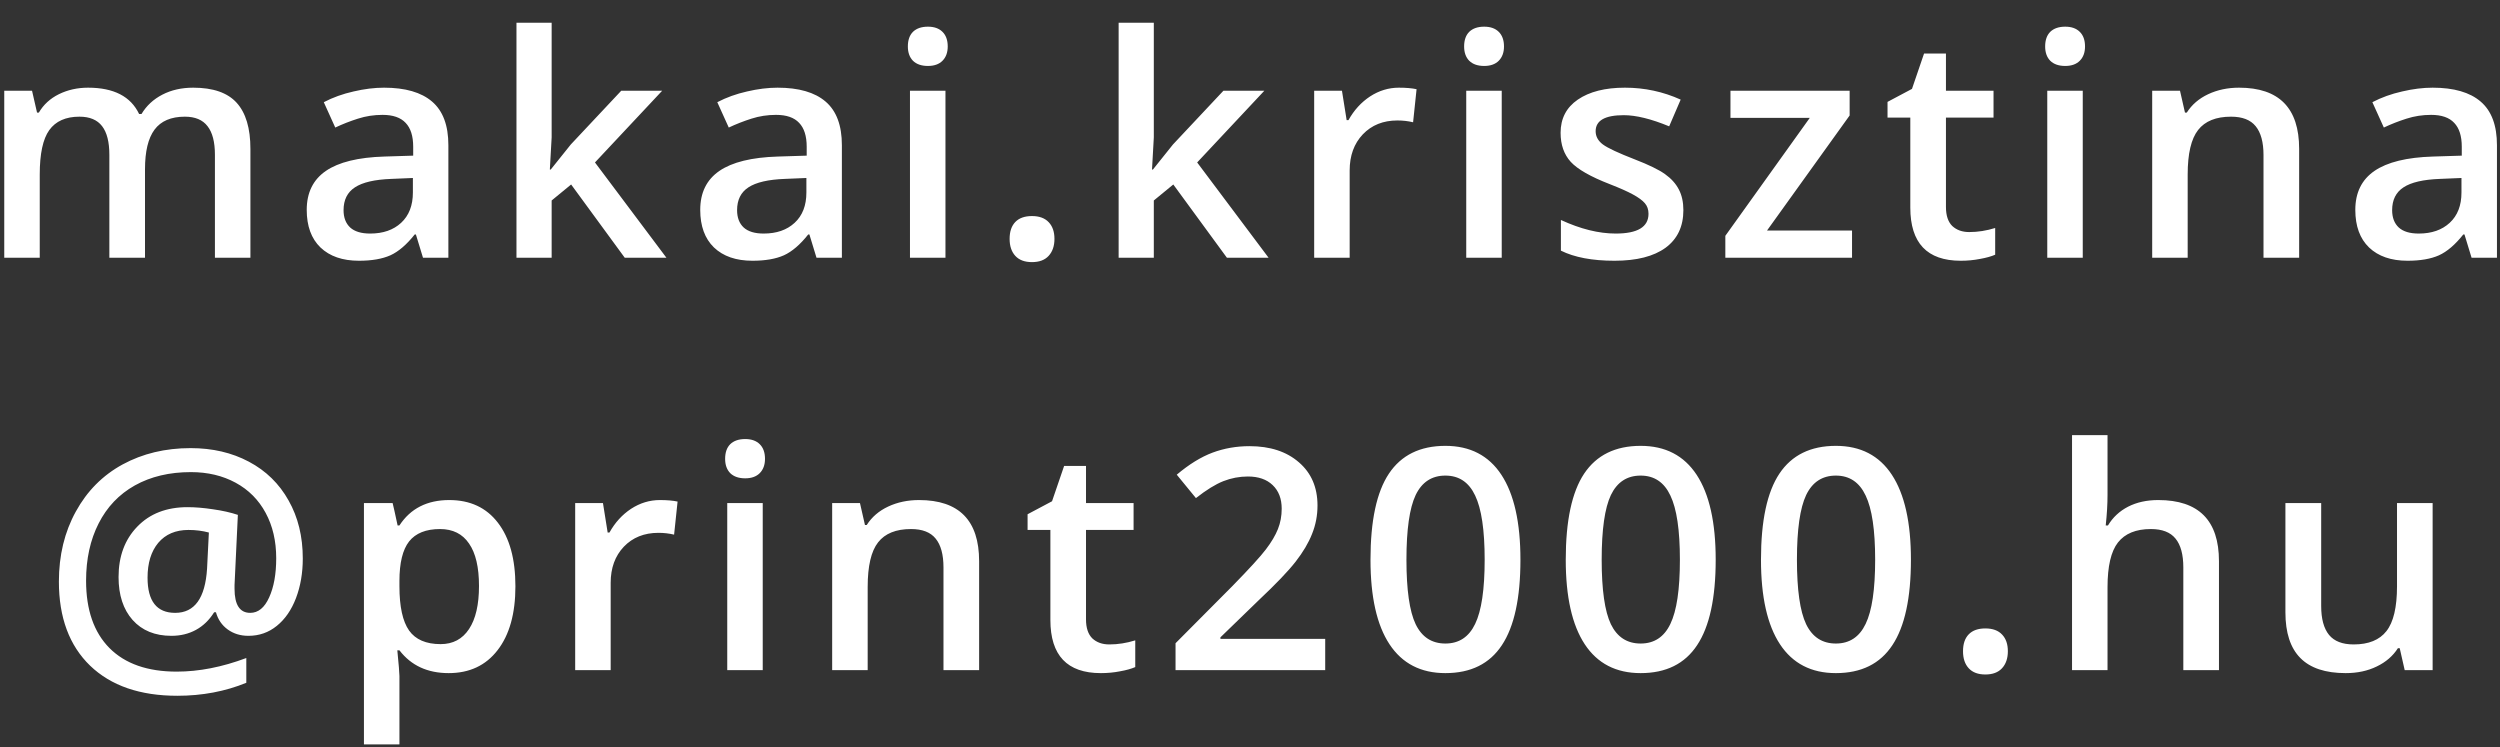 <svg width="97" height="29" viewBox="0 0 97 29" fill="none" xmlns="http://www.w3.org/2000/svg">
<rect x="0" y="0" width="97" height="29" fill="#333333" stroke="none"/>
<path d="M5.626 10H4.243V6.004C4.243 5.508 4.149 5.139 3.962 4.896C3.774 4.65 3.481 4.527 3.083 4.527C2.552 4.527 2.161 4.701 1.911 5.049C1.665 5.393 1.542 5.967 1.542 6.771V10H0.165V3.52H1.243L1.437 4.369H1.507C1.687 4.061 1.946 3.822 2.286 3.654C2.63 3.486 3.007 3.402 3.417 3.402C4.413 3.402 5.073 3.742 5.397 4.422H5.491C5.683 4.102 5.952 3.852 6.3 3.672C6.647 3.492 7.046 3.402 7.495 3.402C8.269 3.402 8.831 3.598 9.183 3.988C9.538 4.379 9.716 4.975 9.716 5.775V10H8.339V6.004C8.339 5.508 8.243 5.139 8.052 4.896C7.864 4.65 7.571 4.527 7.173 4.527C6.638 4.527 6.245 4.695 5.995 5.031C5.749 5.363 5.626 5.875 5.626 6.566V10ZM16.412 10L16.137 9.098H16.09C15.778 9.492 15.463 9.762 15.147 9.906C14.83 10.047 14.424 10.117 13.928 10.117C13.291 10.117 12.793 9.945 12.434 9.602C12.078 9.258 11.901 8.771 11.901 8.143C11.901 7.475 12.149 6.971 12.645 6.631C13.141 6.291 13.897 6.105 14.912 6.074L16.032 6.039V5.693C16.032 5.279 15.934 4.971 15.739 4.768C15.547 4.561 15.248 4.457 14.842 4.457C14.51 4.457 14.192 4.506 13.887 4.604C13.582 4.701 13.289 4.816 13.008 4.949L12.563 3.965C12.914 3.781 13.299 3.643 13.717 3.549C14.135 3.451 14.53 3.402 14.901 3.402C15.725 3.402 16.346 3.582 16.764 3.941C17.186 4.301 17.397 4.865 17.397 5.635V10H16.412ZM14.362 9.062C14.862 9.062 15.262 8.924 15.563 8.646C15.867 8.365 16.02 7.973 16.02 7.469V6.906L15.188 6.941C14.539 6.965 14.067 7.074 13.77 7.27C13.477 7.461 13.33 7.756 13.33 8.154C13.33 8.443 13.416 8.668 13.588 8.828C13.76 8.984 14.018 9.062 14.362 9.062ZM21.369 6.578L22.148 5.605L24.105 3.52H25.693L23.085 6.303L25.857 10H24.24L22.16 7.158L21.404 7.779V10H20.039V0.883H21.404V5.33L21.334 6.578H21.369ZM31.68 10L31.405 9.098H31.358C31.046 9.492 30.731 9.762 30.415 9.906C30.099 10.047 29.692 10.117 29.196 10.117C28.559 10.117 28.061 9.945 27.702 9.602C27.347 9.258 27.169 8.771 27.169 8.143C27.169 7.475 27.417 6.971 27.913 6.631C28.409 6.291 29.165 6.105 30.18 6.074L31.3 6.039V5.693C31.3 5.279 31.202 4.971 31.007 4.768C30.815 4.561 30.517 4.457 30.11 4.457C29.778 4.457 29.46 4.506 29.155 4.604C28.851 4.701 28.558 4.816 28.276 4.949L27.831 3.965C28.183 3.781 28.567 3.643 28.985 3.549C29.403 3.451 29.798 3.402 30.169 3.402C30.993 3.402 31.614 3.582 32.032 3.941C32.454 4.301 32.665 4.865 32.665 5.635V10H31.68ZM29.63 9.062C30.13 9.062 30.53 8.924 30.831 8.646C31.136 8.365 31.288 7.973 31.288 7.469V6.906L30.456 6.941C29.808 6.965 29.335 7.074 29.038 7.27C28.745 7.461 28.599 7.756 28.599 8.154C28.599 8.443 28.684 8.668 28.856 8.828C29.028 8.984 29.286 9.062 29.63 9.062ZM36.684 10H35.307V3.52H36.684V10ZM35.225 1.803C35.225 1.557 35.291 1.367 35.424 1.234C35.561 1.102 35.754 1.035 36.004 1.035C36.246 1.035 36.434 1.102 36.567 1.234C36.703 1.367 36.772 1.557 36.772 1.803C36.772 2.037 36.703 2.223 36.567 2.359C36.434 2.492 36.246 2.559 36.004 2.559C35.754 2.559 35.561 2.492 35.424 2.359C35.291 2.223 35.225 2.037 35.225 1.803ZM39.173 9.268C39.173 8.982 39.248 8.764 39.396 8.611C39.544 8.459 39.759 8.383 40.041 8.383C40.326 8.383 40.542 8.463 40.691 8.623C40.839 8.779 40.913 8.994 40.913 9.268C40.913 9.545 40.837 9.766 40.685 9.93C40.537 10.09 40.322 10.17 40.041 10.17C39.759 10.17 39.544 10.09 39.396 9.93C39.248 9.77 39.173 9.549 39.173 9.268ZM44.733 6.578L45.512 5.605L47.469 3.52H49.057L46.45 6.303L49.221 10H47.604L45.524 7.158L44.768 7.779V10H43.403V0.883H44.768V5.33L44.698 6.578H44.733ZM54.277 3.402C54.555 3.402 54.783 3.422 54.963 3.461L54.828 4.744C54.633 4.697 54.43 4.674 54.219 4.674C53.668 4.674 53.221 4.854 52.877 5.213C52.537 5.572 52.367 6.039 52.367 6.613V10H50.99V3.52H52.068L52.25 4.662H52.32C52.535 4.275 52.815 3.969 53.158 3.742C53.506 3.516 53.879 3.402 54.277 3.402ZM58.267 10H56.89V3.52H58.267V10ZM56.808 1.803C56.808 1.557 56.874 1.367 57.007 1.234C57.144 1.102 57.337 1.035 57.587 1.035C57.829 1.035 58.017 1.102 58.15 1.234C58.286 1.367 58.355 1.557 58.355 1.803C58.355 2.037 58.286 2.223 58.15 2.359C58.017 2.492 57.829 2.559 57.587 2.559C57.337 2.559 57.144 2.492 57.007 2.359C56.874 2.223 56.808 2.037 56.808 1.803ZM65.315 8.154C65.315 8.787 65.085 9.273 64.624 9.613C64.163 9.949 63.502 10.117 62.643 10.117C61.78 10.117 61.087 9.986 60.563 9.725V8.535C61.325 8.887 62.034 9.062 62.69 9.062C63.538 9.062 63.962 8.807 63.962 8.295C63.962 8.131 63.915 7.994 63.821 7.885C63.727 7.775 63.573 7.662 63.358 7.545C63.143 7.428 62.844 7.295 62.462 7.146C61.715 6.857 61.209 6.568 60.944 6.279C60.682 5.99 60.551 5.615 60.551 5.154C60.551 4.6 60.774 4.17 61.219 3.865C61.669 3.557 62.278 3.402 63.047 3.402C63.809 3.402 64.53 3.557 65.21 3.865L64.764 4.902C64.065 4.613 63.477 4.469 63.001 4.469C62.274 4.469 61.911 4.676 61.911 5.09C61.911 5.293 62.005 5.465 62.192 5.605C62.383 5.746 62.797 5.939 63.434 6.186C63.969 6.393 64.358 6.582 64.6 6.754C64.842 6.926 65.022 7.125 65.139 7.352C65.256 7.574 65.315 7.842 65.315 8.154ZM71.859 10H66.943V9.15L70.219 4.574H67.142V3.52H71.766V4.48L68.56 8.945H71.859V10ZM76.405 9.004C76.741 9.004 77.077 8.951 77.413 8.846V9.883C77.261 9.949 77.064 10.004 76.821 10.047C76.583 10.094 76.335 10.117 76.077 10.117C74.773 10.117 74.12 9.43 74.12 8.055V4.562H73.236V3.953L74.185 3.449L74.653 2.078H75.503V3.52H77.349V4.562H75.503V8.031C75.503 8.363 75.585 8.609 75.749 8.77C75.917 8.926 76.136 9.004 76.405 9.004ZM80.811 10H79.434V3.52H80.811V10ZM79.352 1.803C79.352 1.557 79.418 1.367 79.551 1.234C79.688 1.102 79.881 1.035 80.131 1.035C80.373 1.035 80.561 1.102 80.694 1.234C80.831 1.367 80.899 1.557 80.899 1.803C80.899 2.037 80.831 2.223 80.694 2.359C80.561 2.492 80.373 2.559 80.131 2.559C79.881 2.559 79.688 2.492 79.551 2.359C79.418 2.223 79.352 2.037 79.352 1.803ZM89.207 10H87.824V6.016C87.824 5.516 87.722 5.143 87.519 4.896C87.32 4.65 87.002 4.527 86.564 4.527C85.982 4.527 85.556 4.699 85.287 5.043C85.017 5.387 84.882 5.963 84.882 6.771V10H83.505V3.52H84.584L84.777 4.369H84.847C85.043 4.061 85.32 3.822 85.679 3.654C86.039 3.486 86.437 3.402 86.875 3.402C88.429 3.402 89.207 4.193 89.207 5.775V10ZM95.897 10L95.622 9.098H95.575C95.263 9.492 94.948 9.762 94.632 9.906C94.315 10.047 93.909 10.117 93.413 10.117C92.776 10.117 92.278 9.945 91.919 9.602C91.563 9.258 91.386 8.771 91.386 8.143C91.386 7.475 91.634 6.971 92.13 6.631C92.626 6.291 93.382 6.105 94.397 6.074L95.517 6.039V5.693C95.517 5.279 95.419 4.971 95.224 4.768C95.032 4.561 94.733 4.457 94.327 4.457C93.995 4.457 93.677 4.506 93.372 4.604C93.067 4.701 92.774 4.816 92.493 4.949L92.048 3.965C92.399 3.781 92.784 3.643 93.202 3.549C93.62 3.451 94.015 3.402 94.386 3.402C95.21 3.402 95.831 3.582 96.249 3.941C96.671 4.301 96.882 4.865 96.882 5.635V10H95.897ZM93.847 9.062C94.347 9.062 94.747 8.924 95.048 8.646C95.353 8.365 95.505 7.973 95.505 7.469V6.906L94.673 6.941C94.024 6.965 93.552 7.074 93.255 7.27C92.962 7.461 92.815 7.756 92.815 8.154C92.815 8.443 92.901 8.668 93.073 8.828C93.245 8.984 93.503 9.062 93.847 9.062ZM11.748 21.67C11.748 22.229 11.661 22.74 11.485 23.205C11.309 23.666 11.061 24.025 10.741 24.283C10.424 24.541 10.057 24.67 9.639 24.67C9.33 24.67 9.063 24.588 8.836 24.424C8.61 24.26 8.457 24.037 8.379 23.756H8.309C8.117 24.061 7.881 24.289 7.6 24.441C7.319 24.594 7.002 24.67 6.651 24.67C6.014 24.67 5.512 24.465 5.145 24.055C4.782 23.645 4.6 23.09 4.6 22.391C4.6 21.586 4.842 20.934 5.326 20.434C5.811 19.93 6.461 19.678 7.278 19.678C7.575 19.678 7.903 19.705 8.262 19.76C8.625 19.811 8.948 19.883 9.229 19.977L9.1 22.701V22.842C9.1 23.467 9.303 23.779 9.709 23.779C10.018 23.779 10.262 23.58 10.442 23.182C10.625 22.783 10.717 22.275 10.717 21.658C10.717 20.99 10.58 20.404 10.307 19.9C10.034 19.393 9.645 19.002 9.141 18.729C8.637 18.455 8.059 18.318 7.407 18.318C6.575 18.318 5.85 18.49 5.233 18.834C4.619 19.178 4.151 19.67 3.826 20.311C3.502 20.947 3.34 21.688 3.34 22.531C3.34 23.664 3.643 24.535 4.248 25.145C4.854 25.754 5.723 26.059 6.856 26.059C7.719 26.059 8.619 25.883 9.557 25.531V26.492C8.737 26.828 7.844 26.996 6.879 26.996C5.434 26.996 4.307 26.607 3.498 25.83C2.69 25.049 2.285 23.961 2.285 22.566C2.285 21.547 2.504 20.641 2.942 19.848C3.379 19.051 3.985 18.441 4.758 18.02C5.535 17.598 6.414 17.387 7.395 17.387C8.242 17.387 8.996 17.562 9.657 17.914C10.321 18.266 10.834 18.768 11.198 19.42C11.565 20.068 11.748 20.818 11.748 21.67ZM5.725 22.414C5.725 23.324 6.082 23.779 6.797 23.779C7.551 23.779 7.963 23.207 8.034 22.062L8.104 20.662C7.858 20.596 7.594 20.562 7.313 20.562C6.813 20.562 6.422 20.729 6.141 21.061C5.864 21.393 5.725 21.844 5.725 22.414ZM17.408 26.117C16.587 26.117 15.951 25.822 15.498 25.232H15.416C15.47 25.779 15.498 26.111 15.498 26.229V28.883H14.121V19.52H15.234C15.265 19.641 15.33 19.93 15.427 20.387H15.498C15.927 19.73 16.572 19.402 17.431 19.402C18.24 19.402 18.869 19.695 19.318 20.281C19.771 20.867 19.998 21.689 19.998 22.748C19.998 23.807 19.767 24.633 19.306 25.227C18.849 25.82 18.216 26.117 17.408 26.117ZM17.074 20.527C16.527 20.527 16.127 20.688 15.873 21.008C15.623 21.328 15.498 21.84 15.498 22.543V22.748C15.498 23.537 15.623 24.109 15.873 24.465C16.123 24.816 16.531 24.992 17.097 24.992C17.574 24.992 17.941 24.797 18.199 24.406C18.457 24.016 18.585 23.459 18.585 22.736C18.585 22.01 18.457 21.461 18.199 21.09C17.945 20.715 17.57 20.527 17.074 20.527ZM25.604 19.402C25.882 19.402 26.11 19.422 26.29 19.461L26.155 20.744C25.96 20.697 25.757 20.674 25.546 20.674C24.995 20.674 24.548 20.854 24.204 21.213C23.864 21.572 23.694 22.039 23.694 22.613V26H22.317V19.52H23.395L23.577 20.662H23.647C23.862 20.275 24.142 19.969 24.485 19.742C24.833 19.516 25.206 19.402 25.604 19.402ZM29.594 26H28.217V19.52H29.594V26ZM28.135 17.803C28.135 17.557 28.201 17.367 28.334 17.234C28.471 17.102 28.664 17.035 28.914 17.035C29.156 17.035 29.344 17.102 29.477 17.234C29.613 17.367 29.682 17.557 29.682 17.803C29.682 18.037 29.613 18.223 29.477 18.359C29.344 18.492 29.156 18.559 28.914 18.559C28.664 18.559 28.471 18.492 28.334 18.359C28.201 18.223 28.135 18.037 28.135 17.803ZM37.99 26H36.607V22.016C36.607 21.516 36.505 21.143 36.302 20.896C36.103 20.65 35.785 20.527 35.347 20.527C34.765 20.527 34.339 20.699 34.07 21.043C33.8 21.387 33.666 21.963 33.666 22.771V26H32.288V19.52H33.367L33.56 20.369H33.63C33.826 20.061 34.103 19.822 34.462 19.654C34.822 19.486 35.22 19.402 35.658 19.402C37.212 19.402 37.99 20.193 37.99 21.775V26ZM43.04 25.004C43.376 25.004 43.712 24.951 44.048 24.846V25.883C43.895 25.949 43.698 26.004 43.456 26.047C43.218 26.094 42.969 26.117 42.712 26.117C41.407 26.117 40.755 25.43 40.755 24.055V20.562H39.87V19.953L40.819 19.449L41.288 18.078H42.137V19.52H43.983V20.562H42.137V24.031C42.137 24.363 42.219 24.609 42.383 24.77C42.551 24.926 42.77 25.004 43.04 25.004ZM51.418 26H45.611V24.957L47.82 22.736C48.473 22.068 48.904 21.596 49.115 21.318C49.33 21.037 49.486 20.773 49.584 20.527C49.682 20.281 49.73 20.018 49.73 19.736C49.73 19.35 49.613 19.045 49.379 18.822C49.148 18.6 48.828 18.488 48.418 18.488C48.09 18.488 47.772 18.549 47.463 18.67C47.158 18.791 46.805 19.01 46.402 19.326L45.658 18.418C46.135 18.016 46.598 17.73 47.047 17.562C47.496 17.395 47.975 17.311 48.482 17.311C49.279 17.311 49.918 17.52 50.398 17.938C50.879 18.352 51.119 18.91 51.119 19.613C51.119 20 51.049 20.367 50.908 20.715C50.772 21.062 50.559 21.422 50.27 21.793C49.984 22.16 49.508 22.658 48.84 23.287L47.352 24.729V24.787H51.418V26ZM58.993 21.717C58.993 23.205 58.753 24.311 58.273 25.033C57.796 25.756 57.066 26.117 56.081 26.117C55.128 26.117 54.406 25.744 53.913 24.998C53.421 24.252 53.175 23.158 53.175 21.717C53.175 20.205 53.413 19.092 53.89 18.377C54.37 17.658 55.101 17.299 56.081 17.299C57.038 17.299 57.763 17.674 58.255 18.424C58.747 19.174 58.993 20.271 58.993 21.717ZM54.57 21.717C54.57 22.885 54.689 23.719 54.927 24.219C55.169 24.719 55.554 24.969 56.081 24.969C56.609 24.969 56.993 24.715 57.236 24.207C57.482 23.699 57.605 22.869 57.605 21.717C57.605 20.568 57.482 19.738 57.236 19.227C56.993 18.711 56.609 18.453 56.081 18.453C55.554 18.453 55.169 18.705 54.927 19.209C54.689 19.713 54.57 20.549 54.57 21.717ZM66.569 21.717C66.569 23.205 66.329 24.311 65.848 25.033C65.372 25.756 64.641 26.117 63.657 26.117C62.704 26.117 61.981 25.744 61.489 24.998C60.997 24.252 60.751 23.158 60.751 21.717C60.751 20.205 60.989 19.092 61.465 18.377C61.946 17.658 62.676 17.299 63.657 17.299C64.614 17.299 65.338 17.674 65.831 18.424C66.323 19.174 66.569 20.271 66.569 21.717ZM62.145 21.717C62.145 22.885 62.264 23.719 62.502 24.219C62.745 24.719 63.13 24.969 63.657 24.969C64.184 24.969 64.569 24.715 64.811 24.207C65.057 23.699 65.18 22.869 65.18 21.717C65.18 20.568 65.057 19.738 64.811 19.227C64.569 18.711 64.184 18.453 63.657 18.453C63.13 18.453 62.745 18.705 62.502 19.209C62.264 19.713 62.145 20.549 62.145 21.717ZM74.144 21.717C74.144 23.205 73.904 24.311 73.424 25.033C72.947 25.756 72.217 26.117 71.232 26.117C70.279 26.117 69.556 25.744 69.064 24.998C68.572 24.252 68.326 23.158 68.326 21.717C68.326 20.205 68.564 19.092 69.041 18.377C69.521 17.658 70.252 17.299 71.232 17.299C72.189 17.299 72.914 17.674 73.406 18.424C73.898 19.174 74.144 20.271 74.144 21.717ZM69.721 21.717C69.721 22.885 69.84 23.719 70.078 24.219C70.32 24.719 70.705 24.969 71.232 24.969C71.76 24.969 72.144 24.715 72.387 24.207C72.633 23.699 72.756 22.869 72.756 21.717C72.756 20.568 72.633 19.738 72.387 19.227C72.144 18.711 71.76 18.453 71.232 18.453C70.705 18.453 70.32 18.705 70.078 19.209C69.84 19.713 69.721 20.549 69.721 21.717ZM76.165 25.268C76.165 24.982 76.239 24.764 76.388 24.611C76.536 24.459 76.751 24.383 77.032 24.383C77.317 24.383 77.534 24.463 77.683 24.623C77.831 24.779 77.905 24.994 77.905 25.268C77.905 25.545 77.829 25.766 77.677 25.93C77.528 26.09 77.314 26.17 77.032 26.17C76.751 26.17 76.536 26.09 76.388 25.93C76.239 25.77 76.165 25.549 76.165 25.268ZM86.096 26H84.713V22.016C84.713 21.516 84.612 21.143 84.409 20.896C84.209 20.65 83.891 20.527 83.454 20.527C82.875 20.527 82.45 20.701 82.176 21.049C81.907 21.393 81.772 21.971 81.772 22.783V26H80.395V16.883H81.772V19.197C81.772 19.568 81.748 19.965 81.702 20.387H81.79C81.977 20.074 82.237 19.832 82.569 19.66C82.905 19.488 83.295 19.402 83.741 19.402C85.311 19.402 86.096 20.193 86.096 21.775V26ZM93.302 26L93.109 25.15H93.039C92.847 25.451 92.574 25.688 92.218 25.859C91.867 26.031 91.465 26.117 91.011 26.117C90.226 26.117 89.64 25.922 89.254 25.531C88.867 25.141 88.674 24.549 88.674 23.756V19.52H90.062V23.516C90.062 24.012 90.164 24.385 90.367 24.635C90.57 24.881 90.888 25.004 91.322 25.004C91.9 25.004 92.324 24.832 92.593 24.488C92.867 24.141 93.004 23.561 93.004 22.748V19.52H94.386V26H93.302Z" fill="white"/>
</svg>
